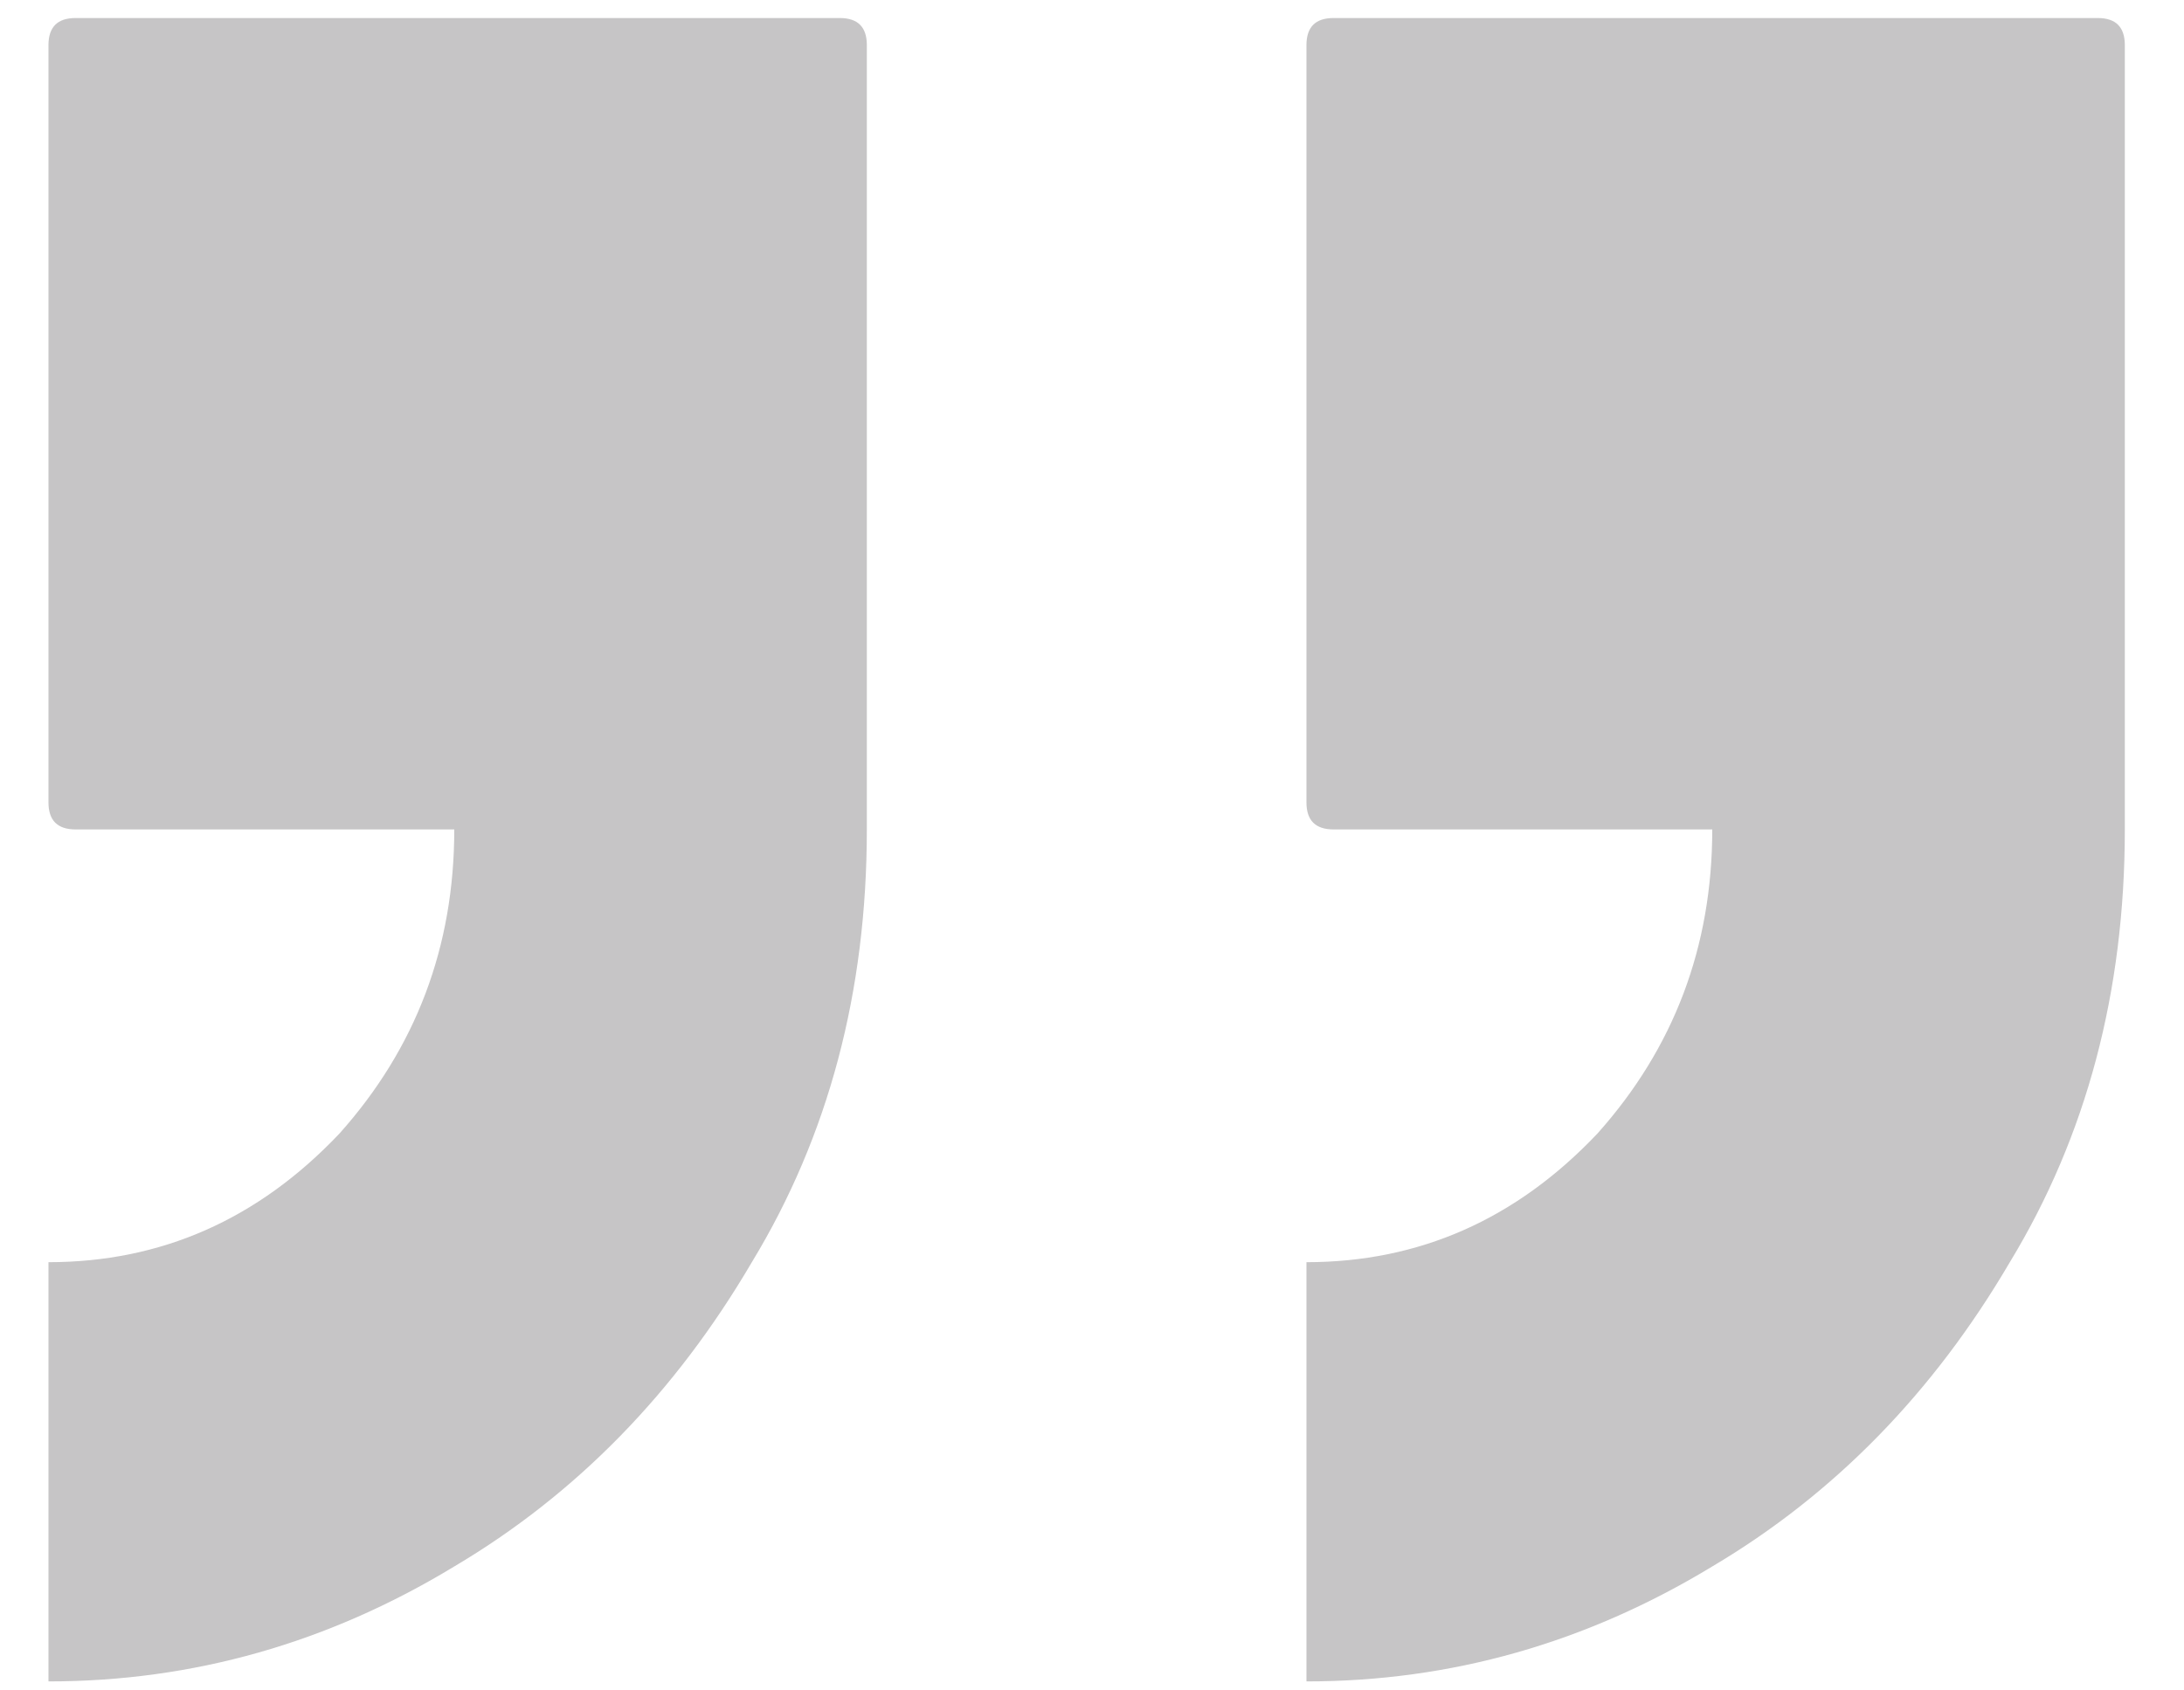 <svg width="31" height="24" viewBox="0 0 31 24" fill="none" xmlns="http://www.w3.org/2000/svg">
<path d="M11.92 0.256C12.176 0.256 12.304 0.384 12.304 0.64V11.776C12.304 14.08 11.76 16.128 10.672 17.92C9.584 19.776 8.176 21.216 6.448 22.24C4.656 23.328 2.736 23.872 0.688 23.872V17.92C2.288 17.92 3.664 17.312 4.816 16.096C5.904 14.88 6.448 13.44 6.448 11.776H1.072C0.816 11.776 0.688 11.648 0.688 11.392V0.64C0.688 0.384 0.816 0.256 1.072 0.256H11.92ZM29.776 0.256C30.032 0.256 30.16 0.384 30.16 0.64V11.776C30.16 14.08 29.616 16.128 28.528 17.92C27.44 19.776 26.032 21.216 24.304 22.24C22.512 23.328 20.592 23.872 18.544 23.872V17.92C20.144 17.92 21.52 17.312 22.672 16.096C23.76 14.88 24.304 13.44 24.304 11.776H18.928C18.672 11.776 18.544 11.648 18.544 11.392V0.64C18.544 0.384 18.672 0.256 18.928 0.256H29.776Z" fill="#C6C5C6"/>
</svg>
